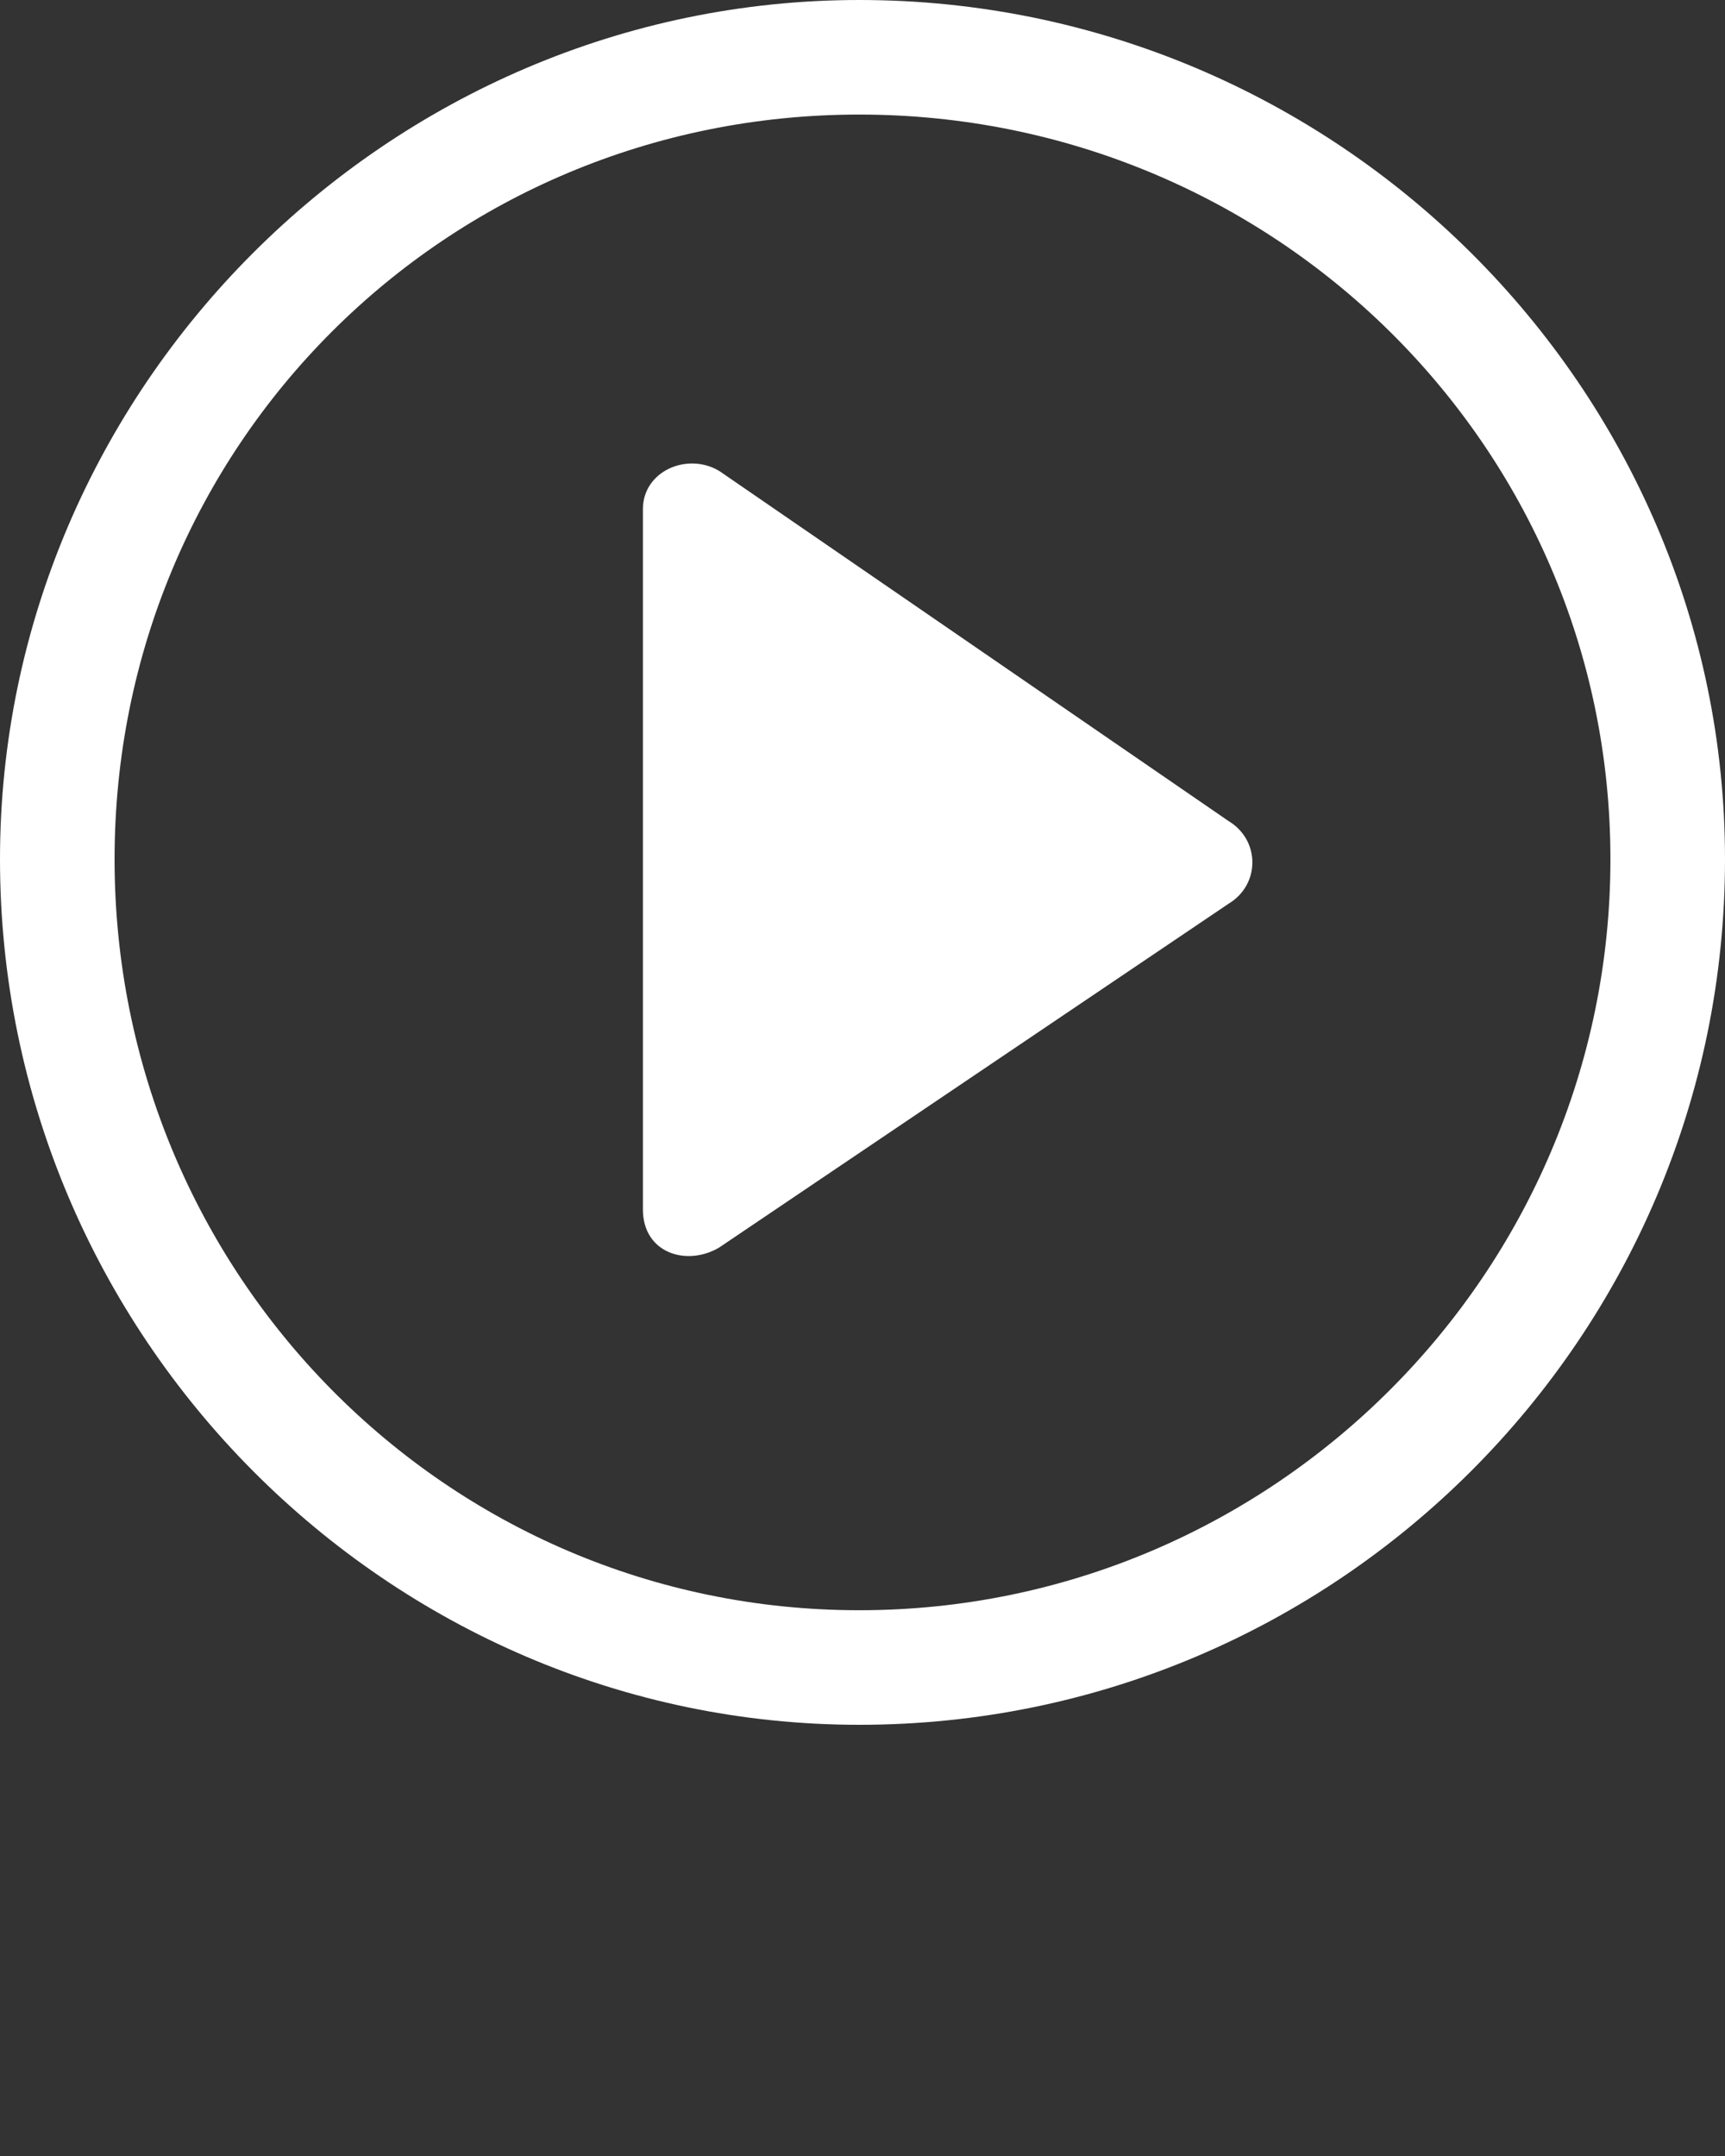 <?xml version="1.0" encoding="utf-8"?>
<!-- Generator: Adobe Illustrator 24.0.0, SVG Export Plug-In . SVG Version: 6.00 Build 0)  -->
<svg version="1.1" id="Livello_1" xmlns="http://www.w3.org/2000/svg" xmlns:xlink="http://www.w3.org/1999/xlink" x="0px" y="0px"
	 viewBox="0 0 271 338.8" style="enable-background:new 0 0 271 338.8;" xml:space="preserve">
<rect x="0" y="0" width="271" height="338.8" fill="#333333" stroke="none"/>
<style type="text/css">
	.st0{fill:#FFFFFF;}
</style>
<g>
	<path class="st0" d="M193,129l-80-55c-5-3-12,0-12,6v110c0,7,7,9,12,6l80-54C198,139,198,132,193,129z"/>
	<path class="st0" d="M135,0c75,0,136,61,136,135c0,75-61,136-136,136C61,271,0,210,0,135C0,61,61,0,135,0z M135,18
		C70,18,18,70,18,135s52,118,117,118s118-53,118-118S200,18,135,18z"/>
</g>
</svg>
